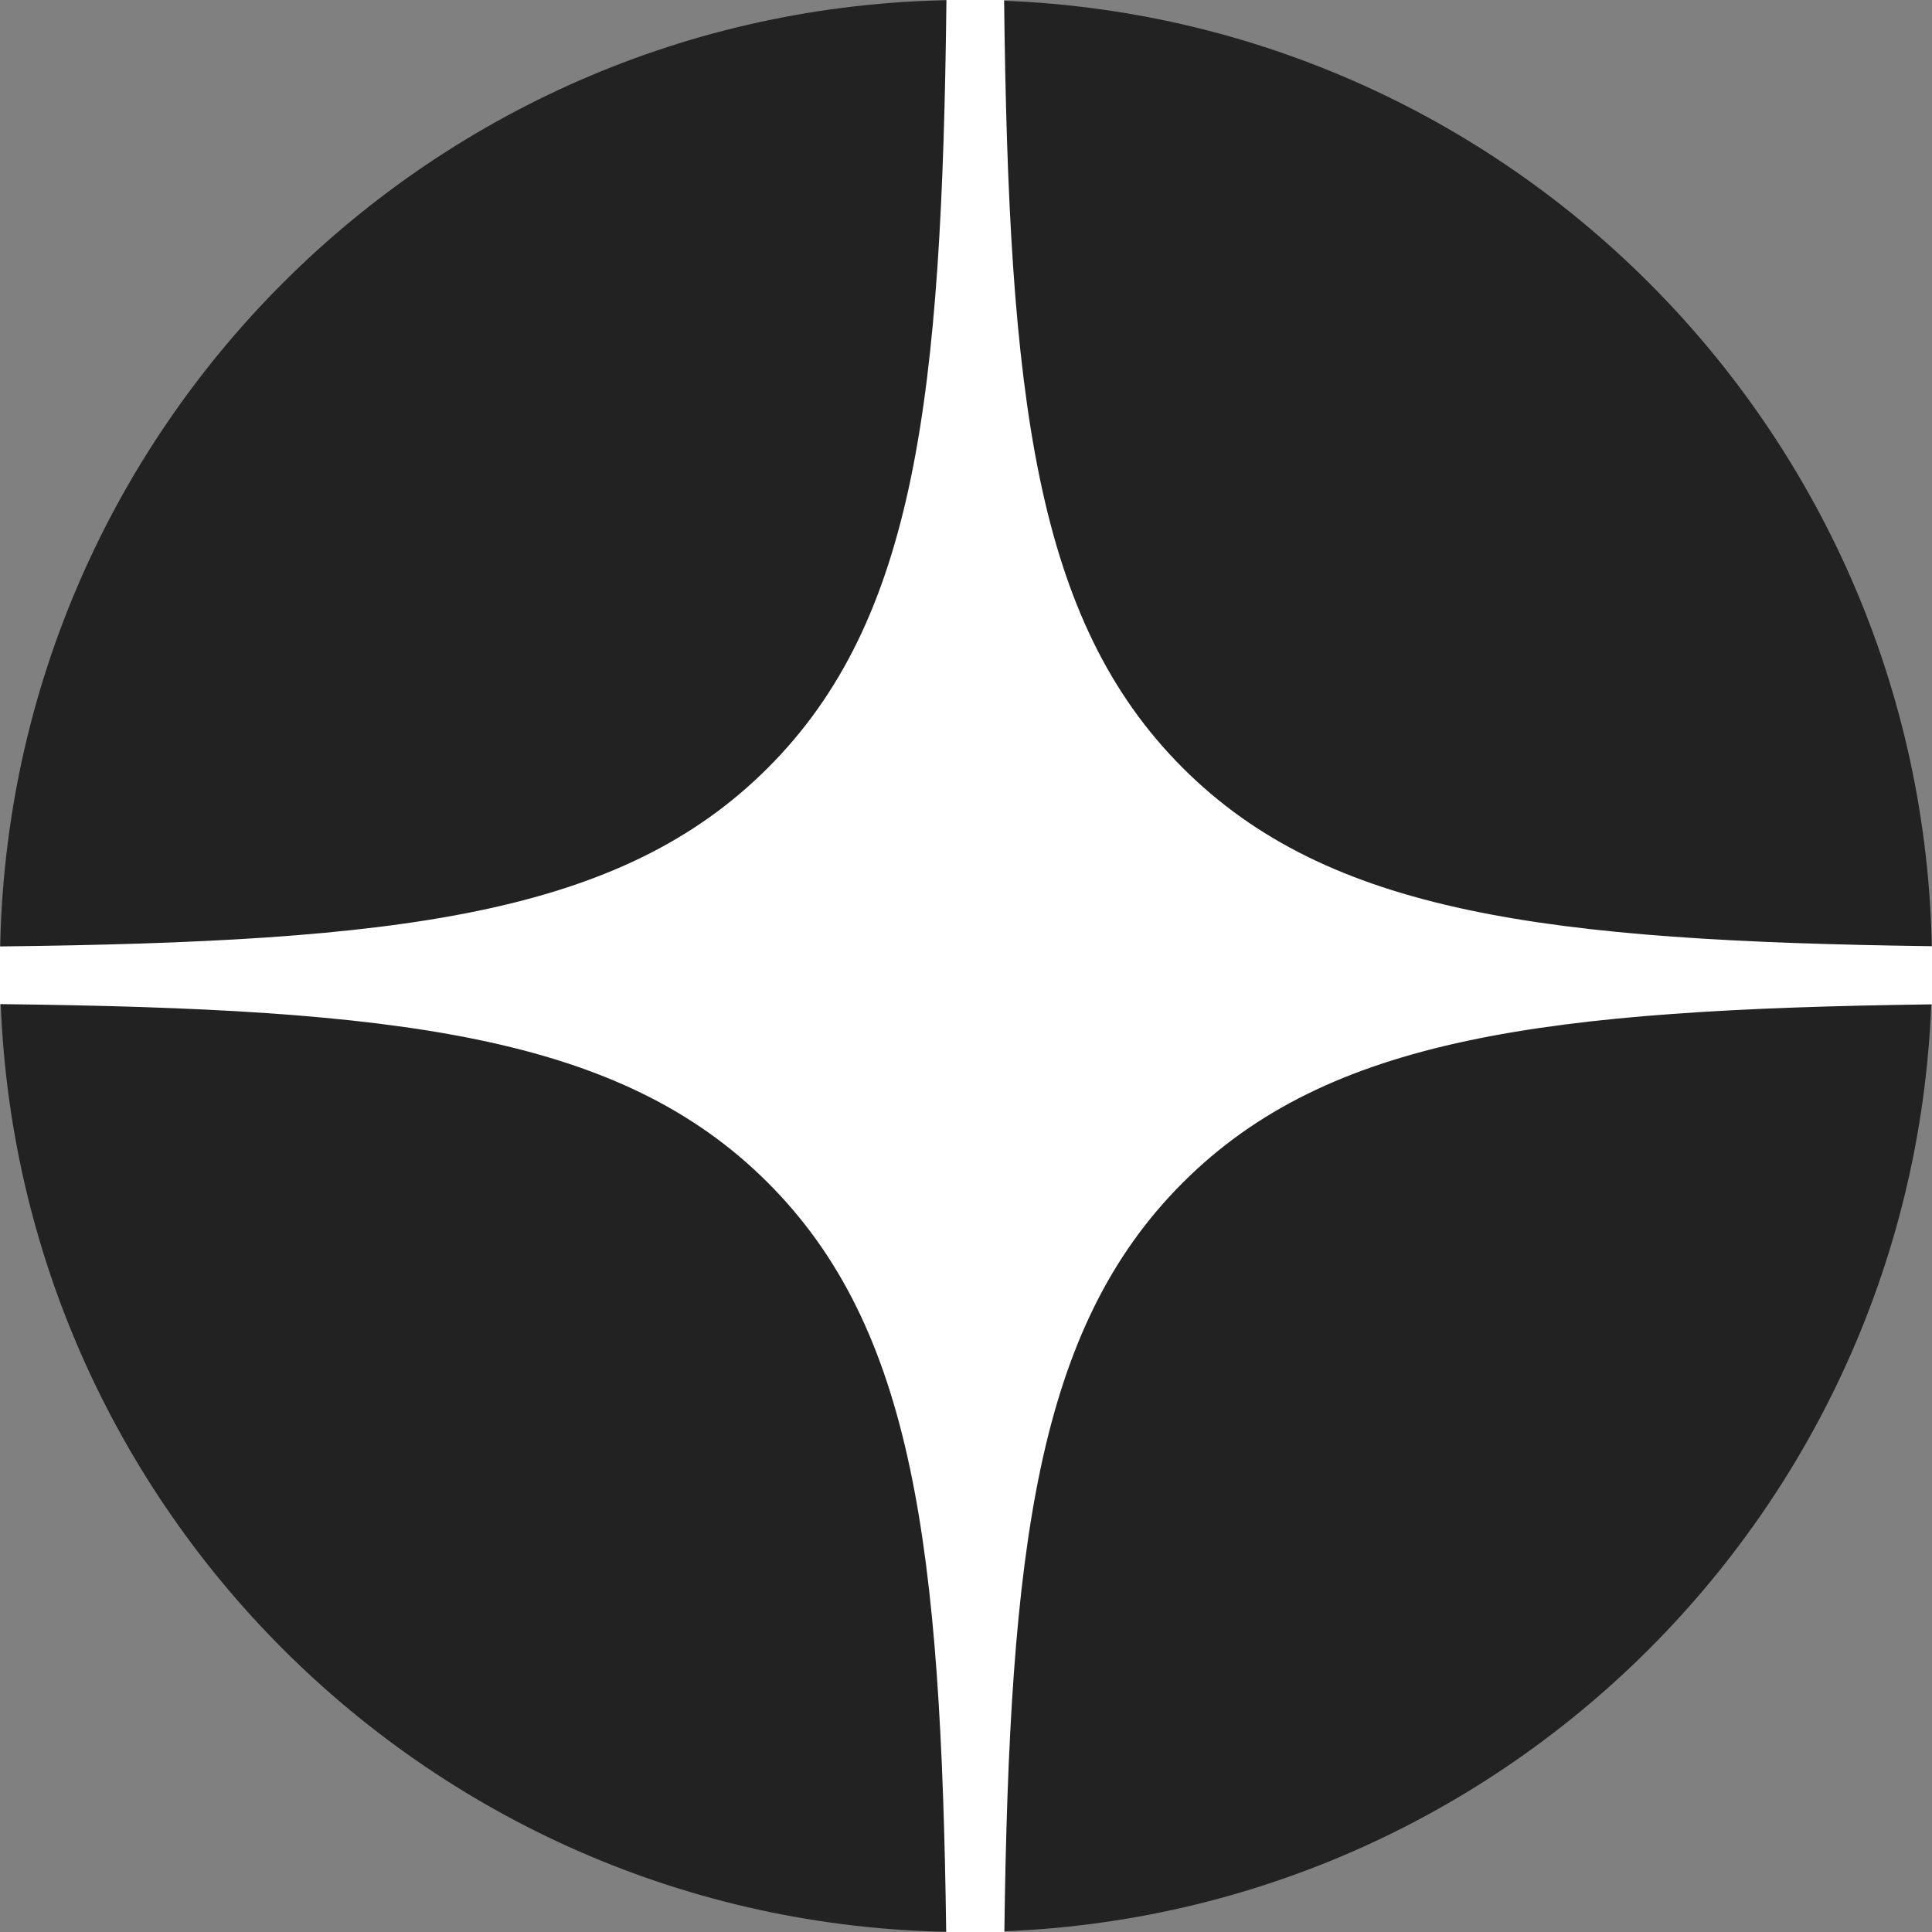 <svg width="40" height="40" viewBox="0 0 40 40" fill="none" xmlns="http://www.w3.org/2000/svg">
<rect x="0" y="0" width="40" height="40" fill="#808080" stroke="none"/>
<g clip-path="url(#clip0_162_254)">
<path d="M0 20C0 8.954 8.954 0 20 0C31.046 0 40 8.954 40 20C40 31.046 31.046 40 20 40C8.954 40 0 31.046 0 20Z" fill="#222222"/>
<path fill-rule="evenodd" clip-rule="evenodd" d="M19.595 0C19.501 8.228 18.963 12.833 15.898 15.898C12.833 18.963 8.228 19.501 0 19.595V20.789C8.228 20.884 12.833 21.422 15.898 24.487C18.915 27.503 19.483 32.012 19.59 40H20.794C20.901 32.012 21.47 27.503 24.487 24.487C27.503 21.47 32.012 20.901 40 20.794V19.59C32.012 19.483 27.503 18.915 24.487 15.898C21.422 12.833 20.884 8.228 20.789 0H19.595Z" fill="white"/>
</g>
<defs>
<clipPath id="clip0_162_254">
<rect width="40" height="40" fill="white"/>
</clipPath>
</defs>
</svg>

